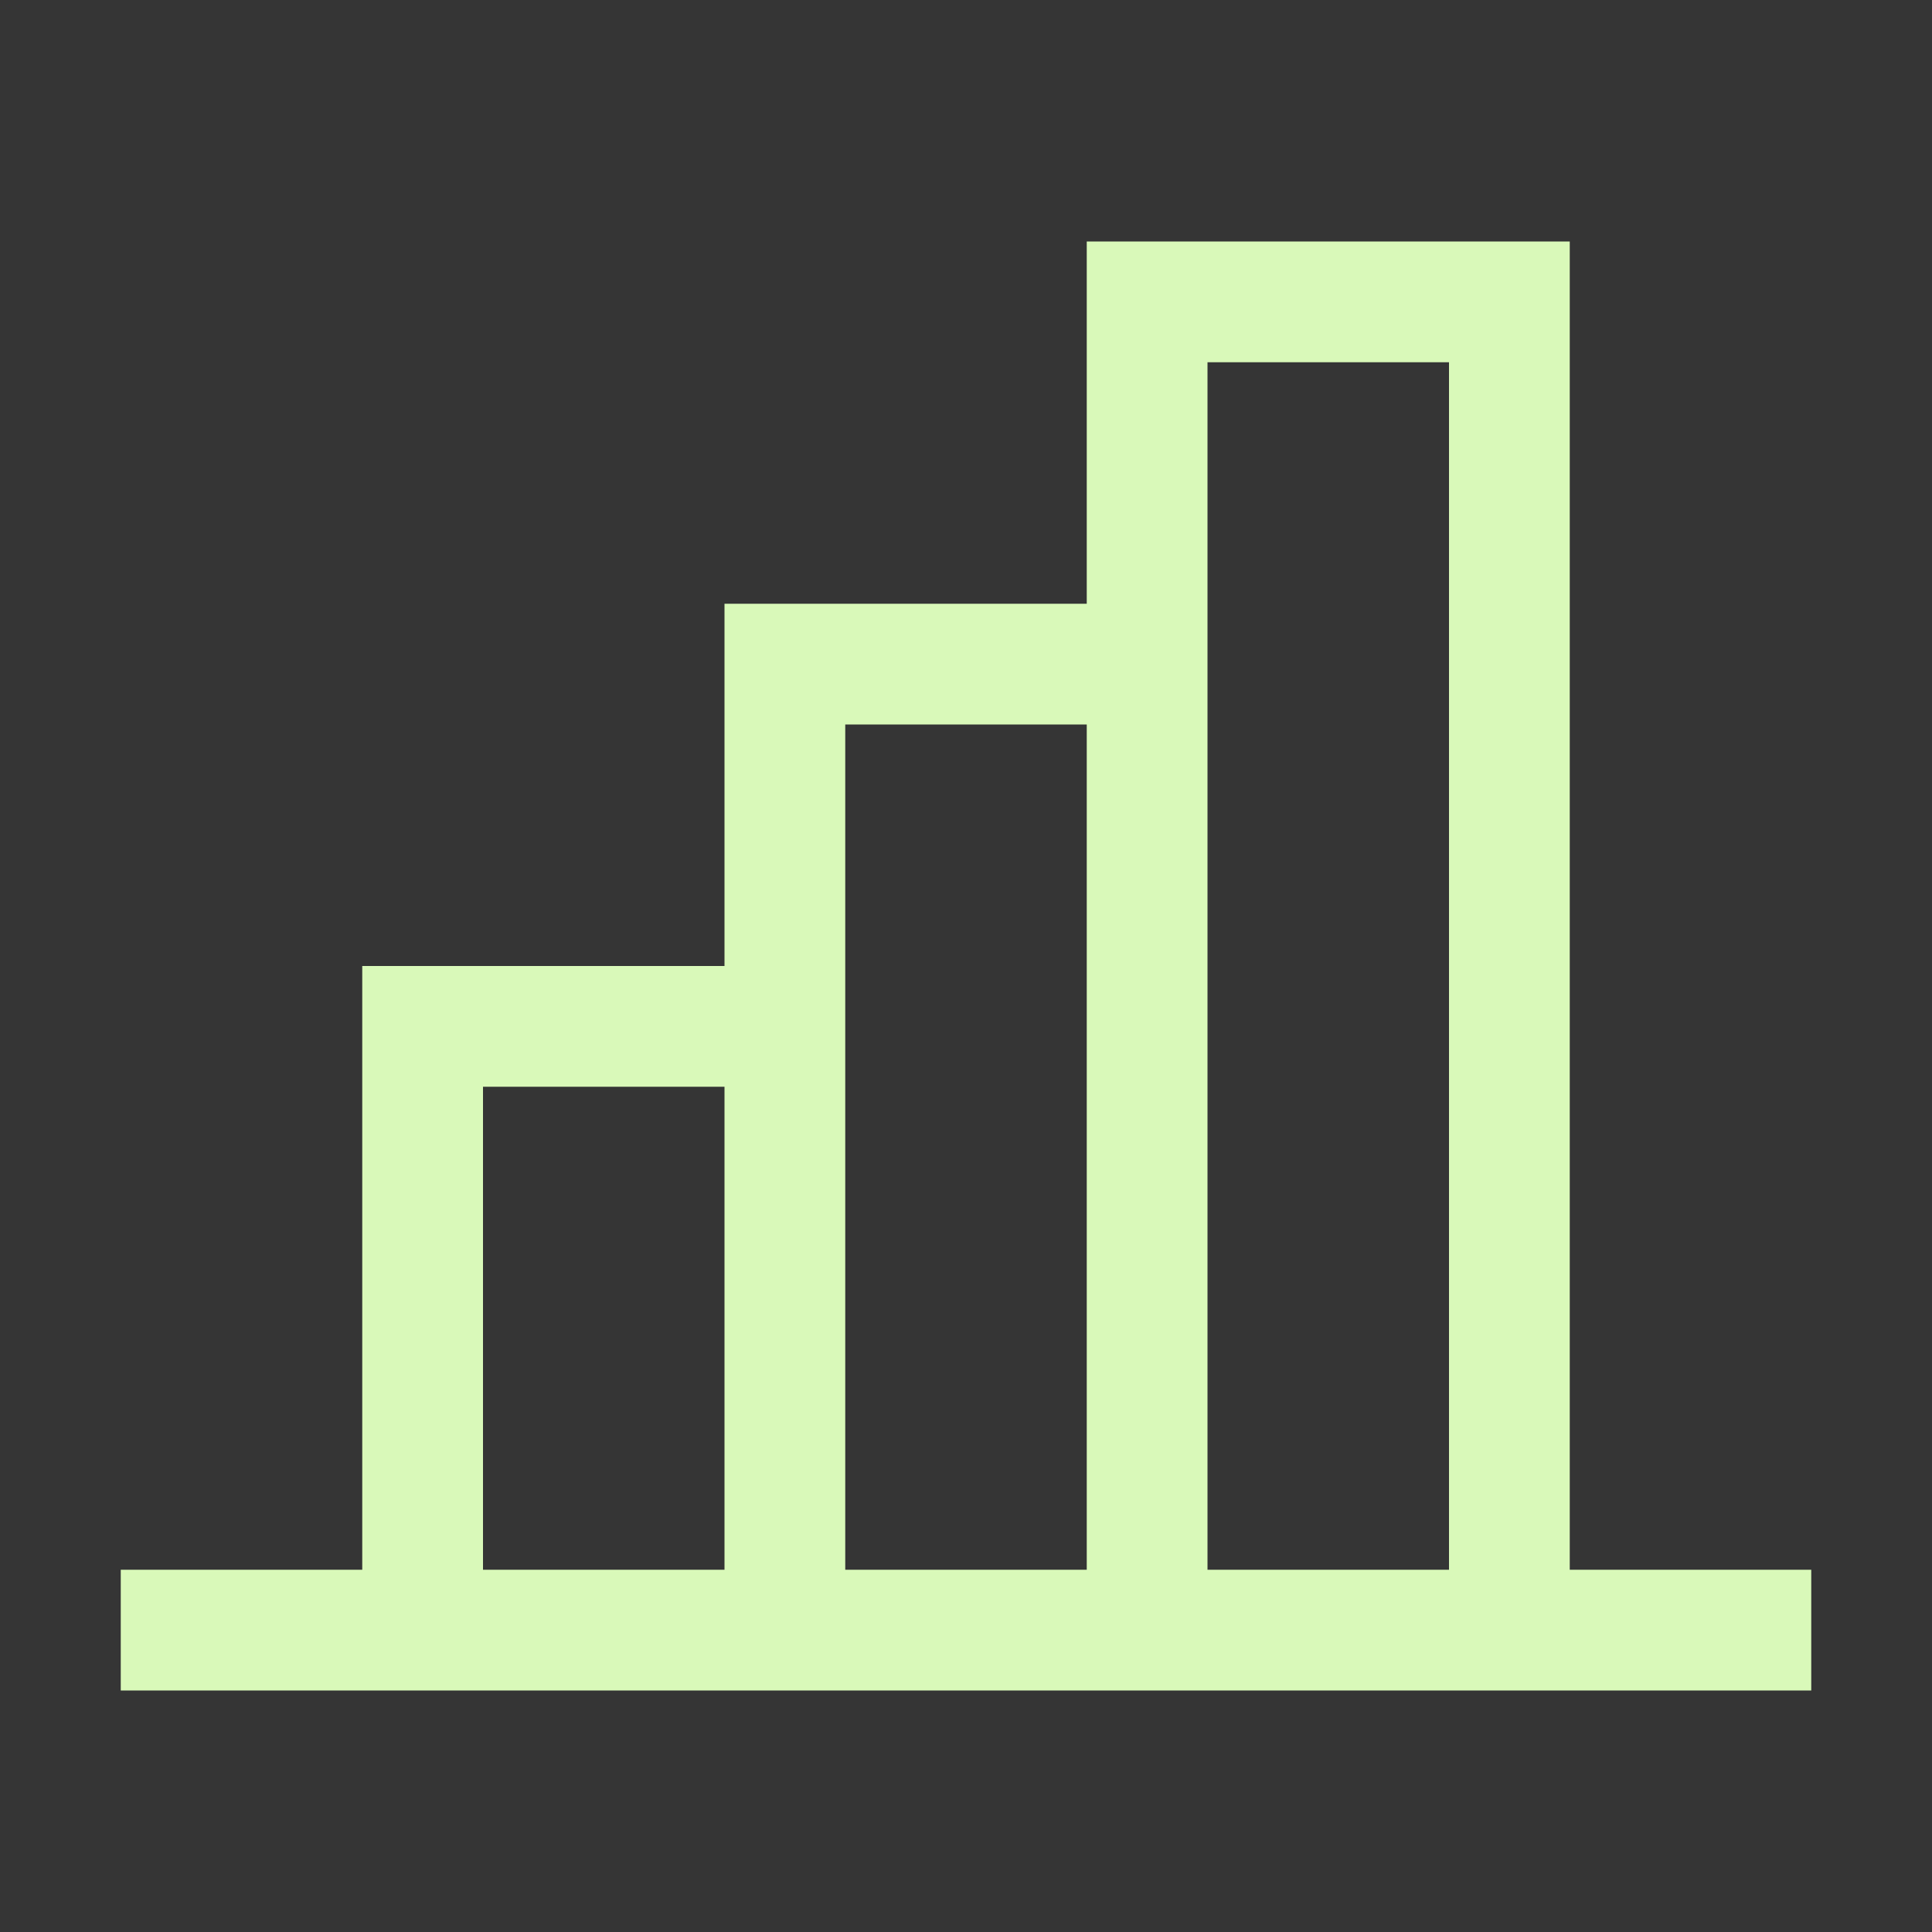 <svg xmlns="http://www.w3.org/2000/svg" fill="none" viewBox="0 0 40 40" height="40" width="40">
<rect x="0" y="0" width="40" height="40" fill="#333333" stroke="none"/>
<rect style="mix-blend-mode:multiply" fill-opacity="0.01" fill="white" height="40" width="40"></rect>
<path fill="#D9F9B9" d="M32.5 32.5V5H22.5V12.5H15V20H7.5V32.5H2.5V35H37.5V32.5H32.5ZM10 32.5V22.5H15V32.5H10ZM17.5 32.5V15H22.5V32.5H17.5ZM25 32.5V7.5H30V32.5H25Z"></path>
</svg>
